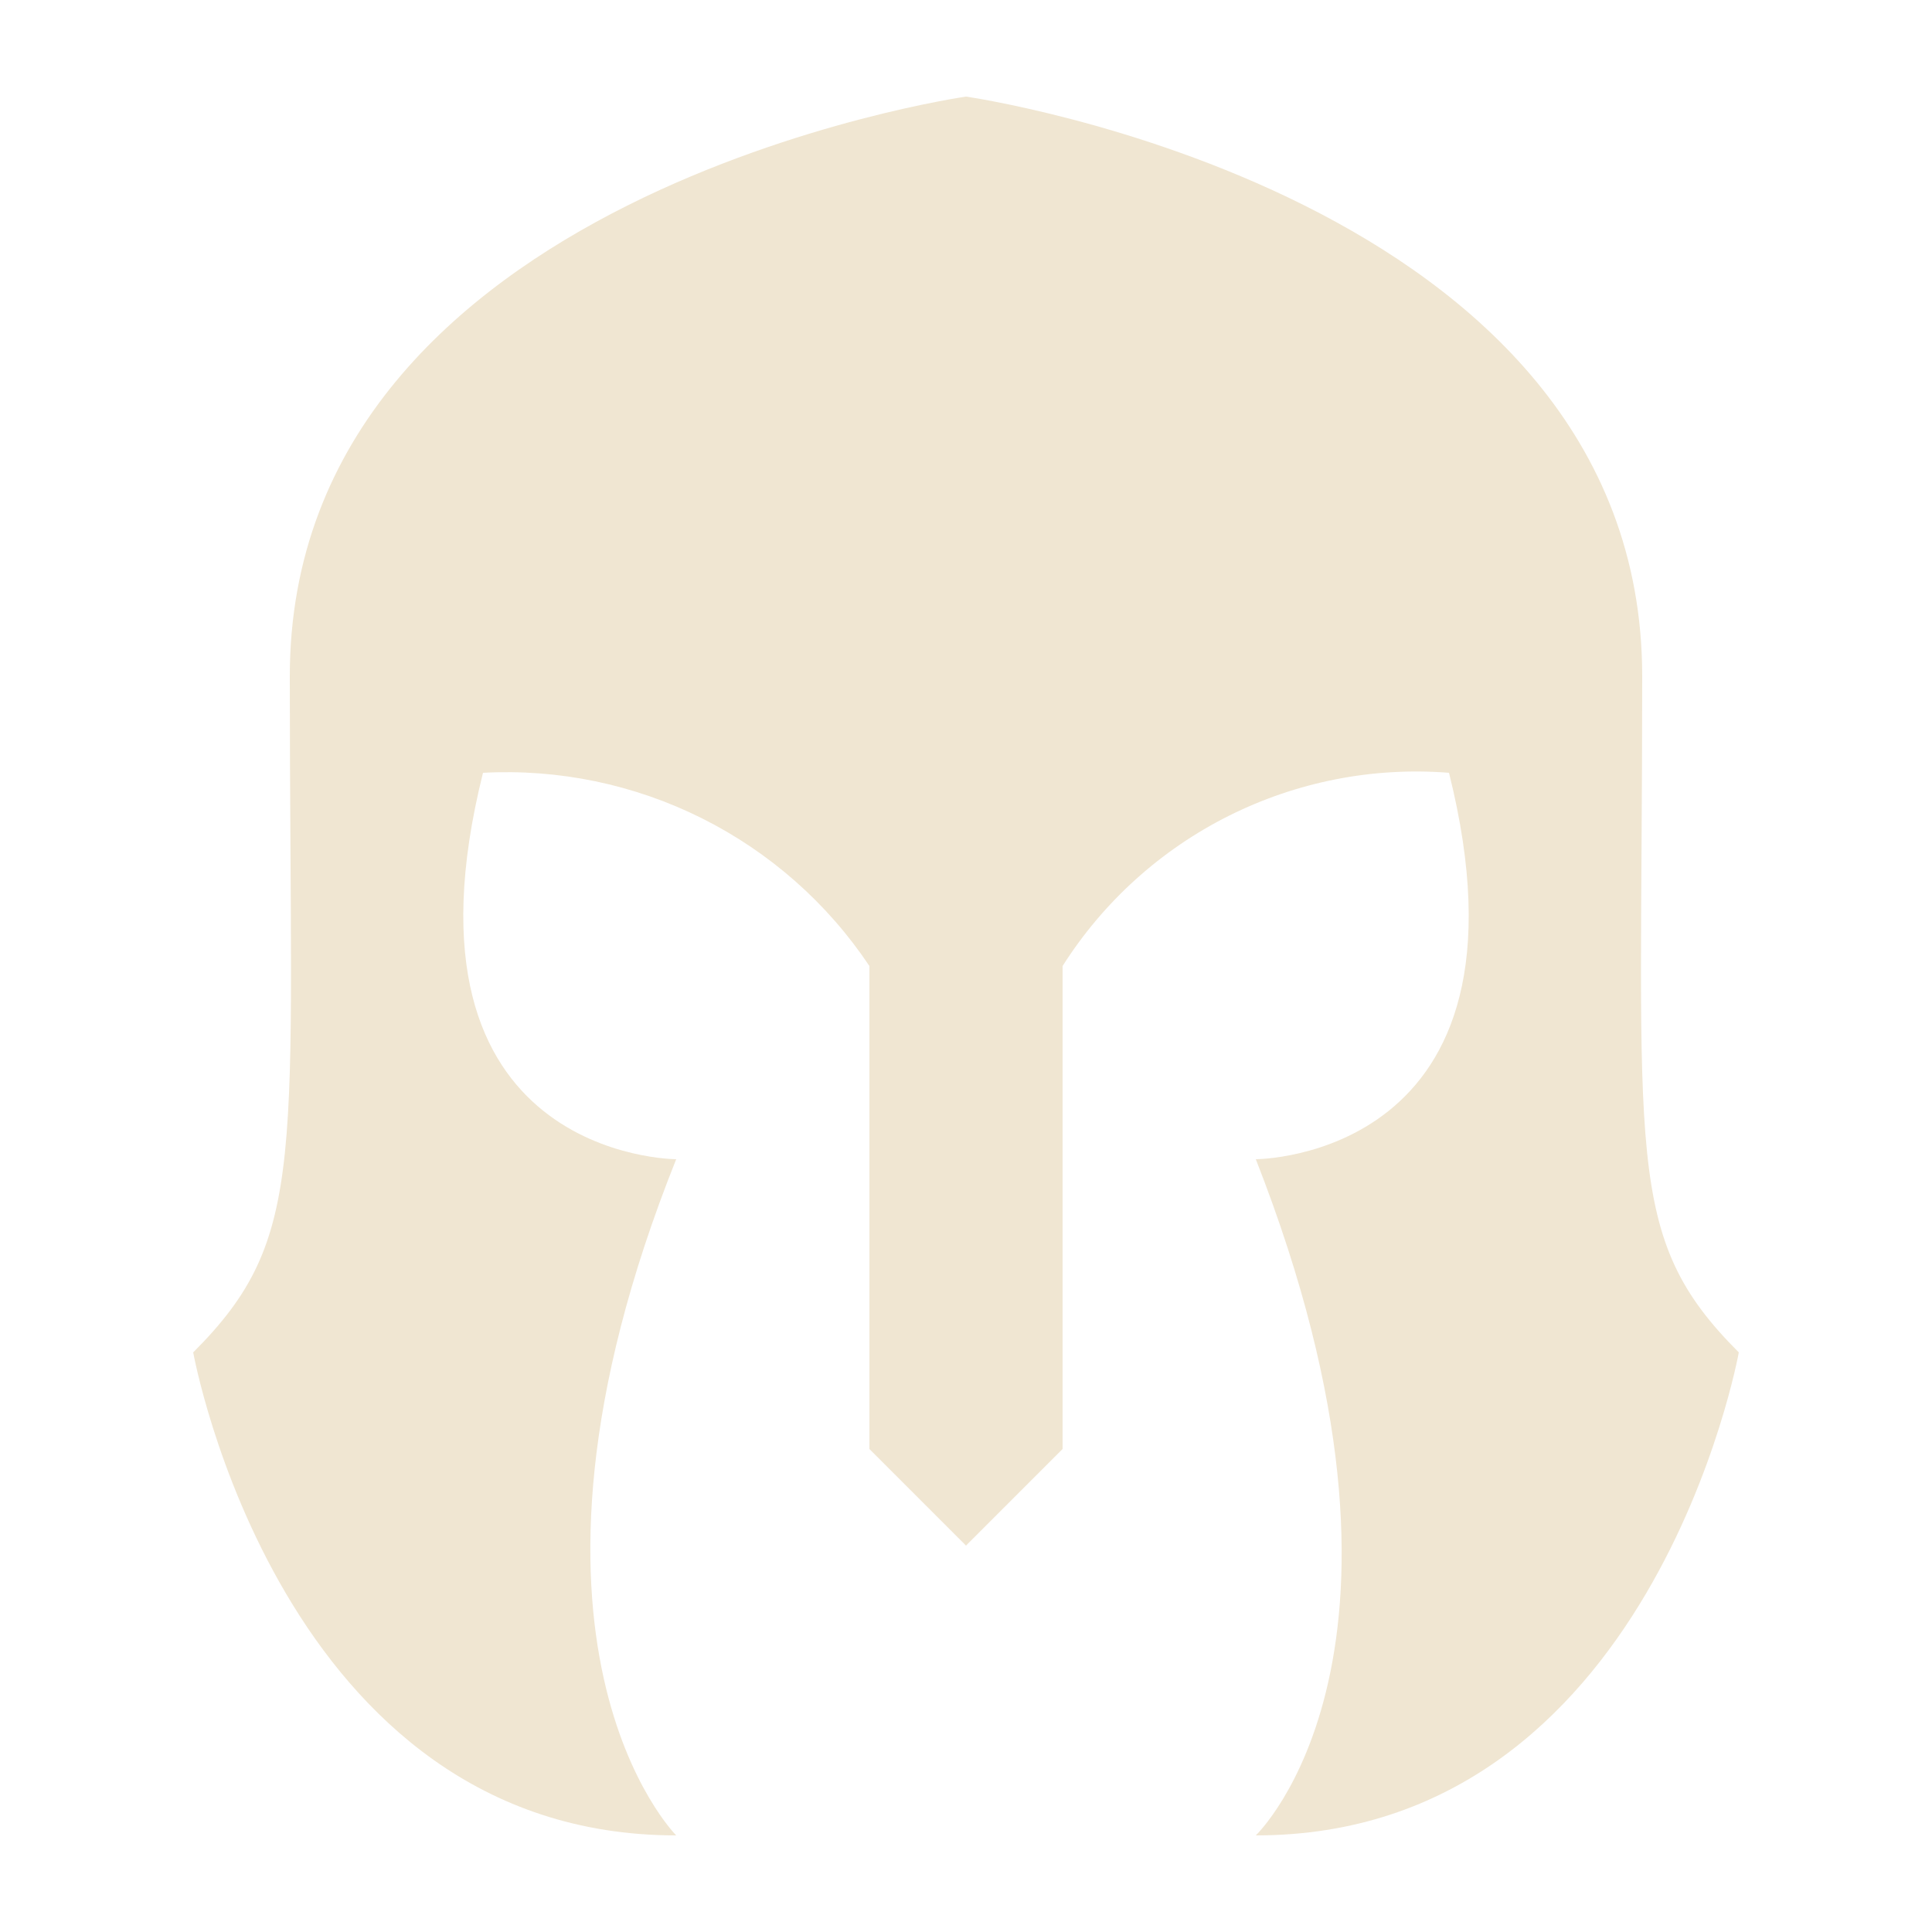 <svg width="18" height="18" viewBox="0 0 18 18" fill="none" xmlns="http://www.w3.org/2000/svg">
<path fill-rule="evenodd" clip-rule="evenodd" d="M15.3 6.3C15.3 1.8 9 0.9 9 0.9C9 0.9 2.7 1.8 2.7 6.3C2.7 10.8 2.88 11.52 1.8 12.6C1.8 12.6 2.61 17.1 6.3 17.1C6.3 17.1 4.5 15.3 6.3 10.8C6.3 10.8 3.6 10.8 4.5 7.2C5.205 7.162 5.907 7.308 6.538 7.623C7.17 7.939 7.708 8.413 8.1 9L8.1 13.5L9 14.4L9.9 13.5V9C10.28 8.401 10.816 7.917 11.45 7.6C12.084 7.283 12.793 7.144 13.5 7.2C14.4 10.8 11.7 10.8 11.7 10.8C13.5 15.39 11.7 17.1 11.7 17.1C15.39 17.1 16.2 12.6 16.2 12.6C15.12 11.52 15.3 10.8 15.3 6.3Z" fill="#F0E6D2"/>
</svg>
